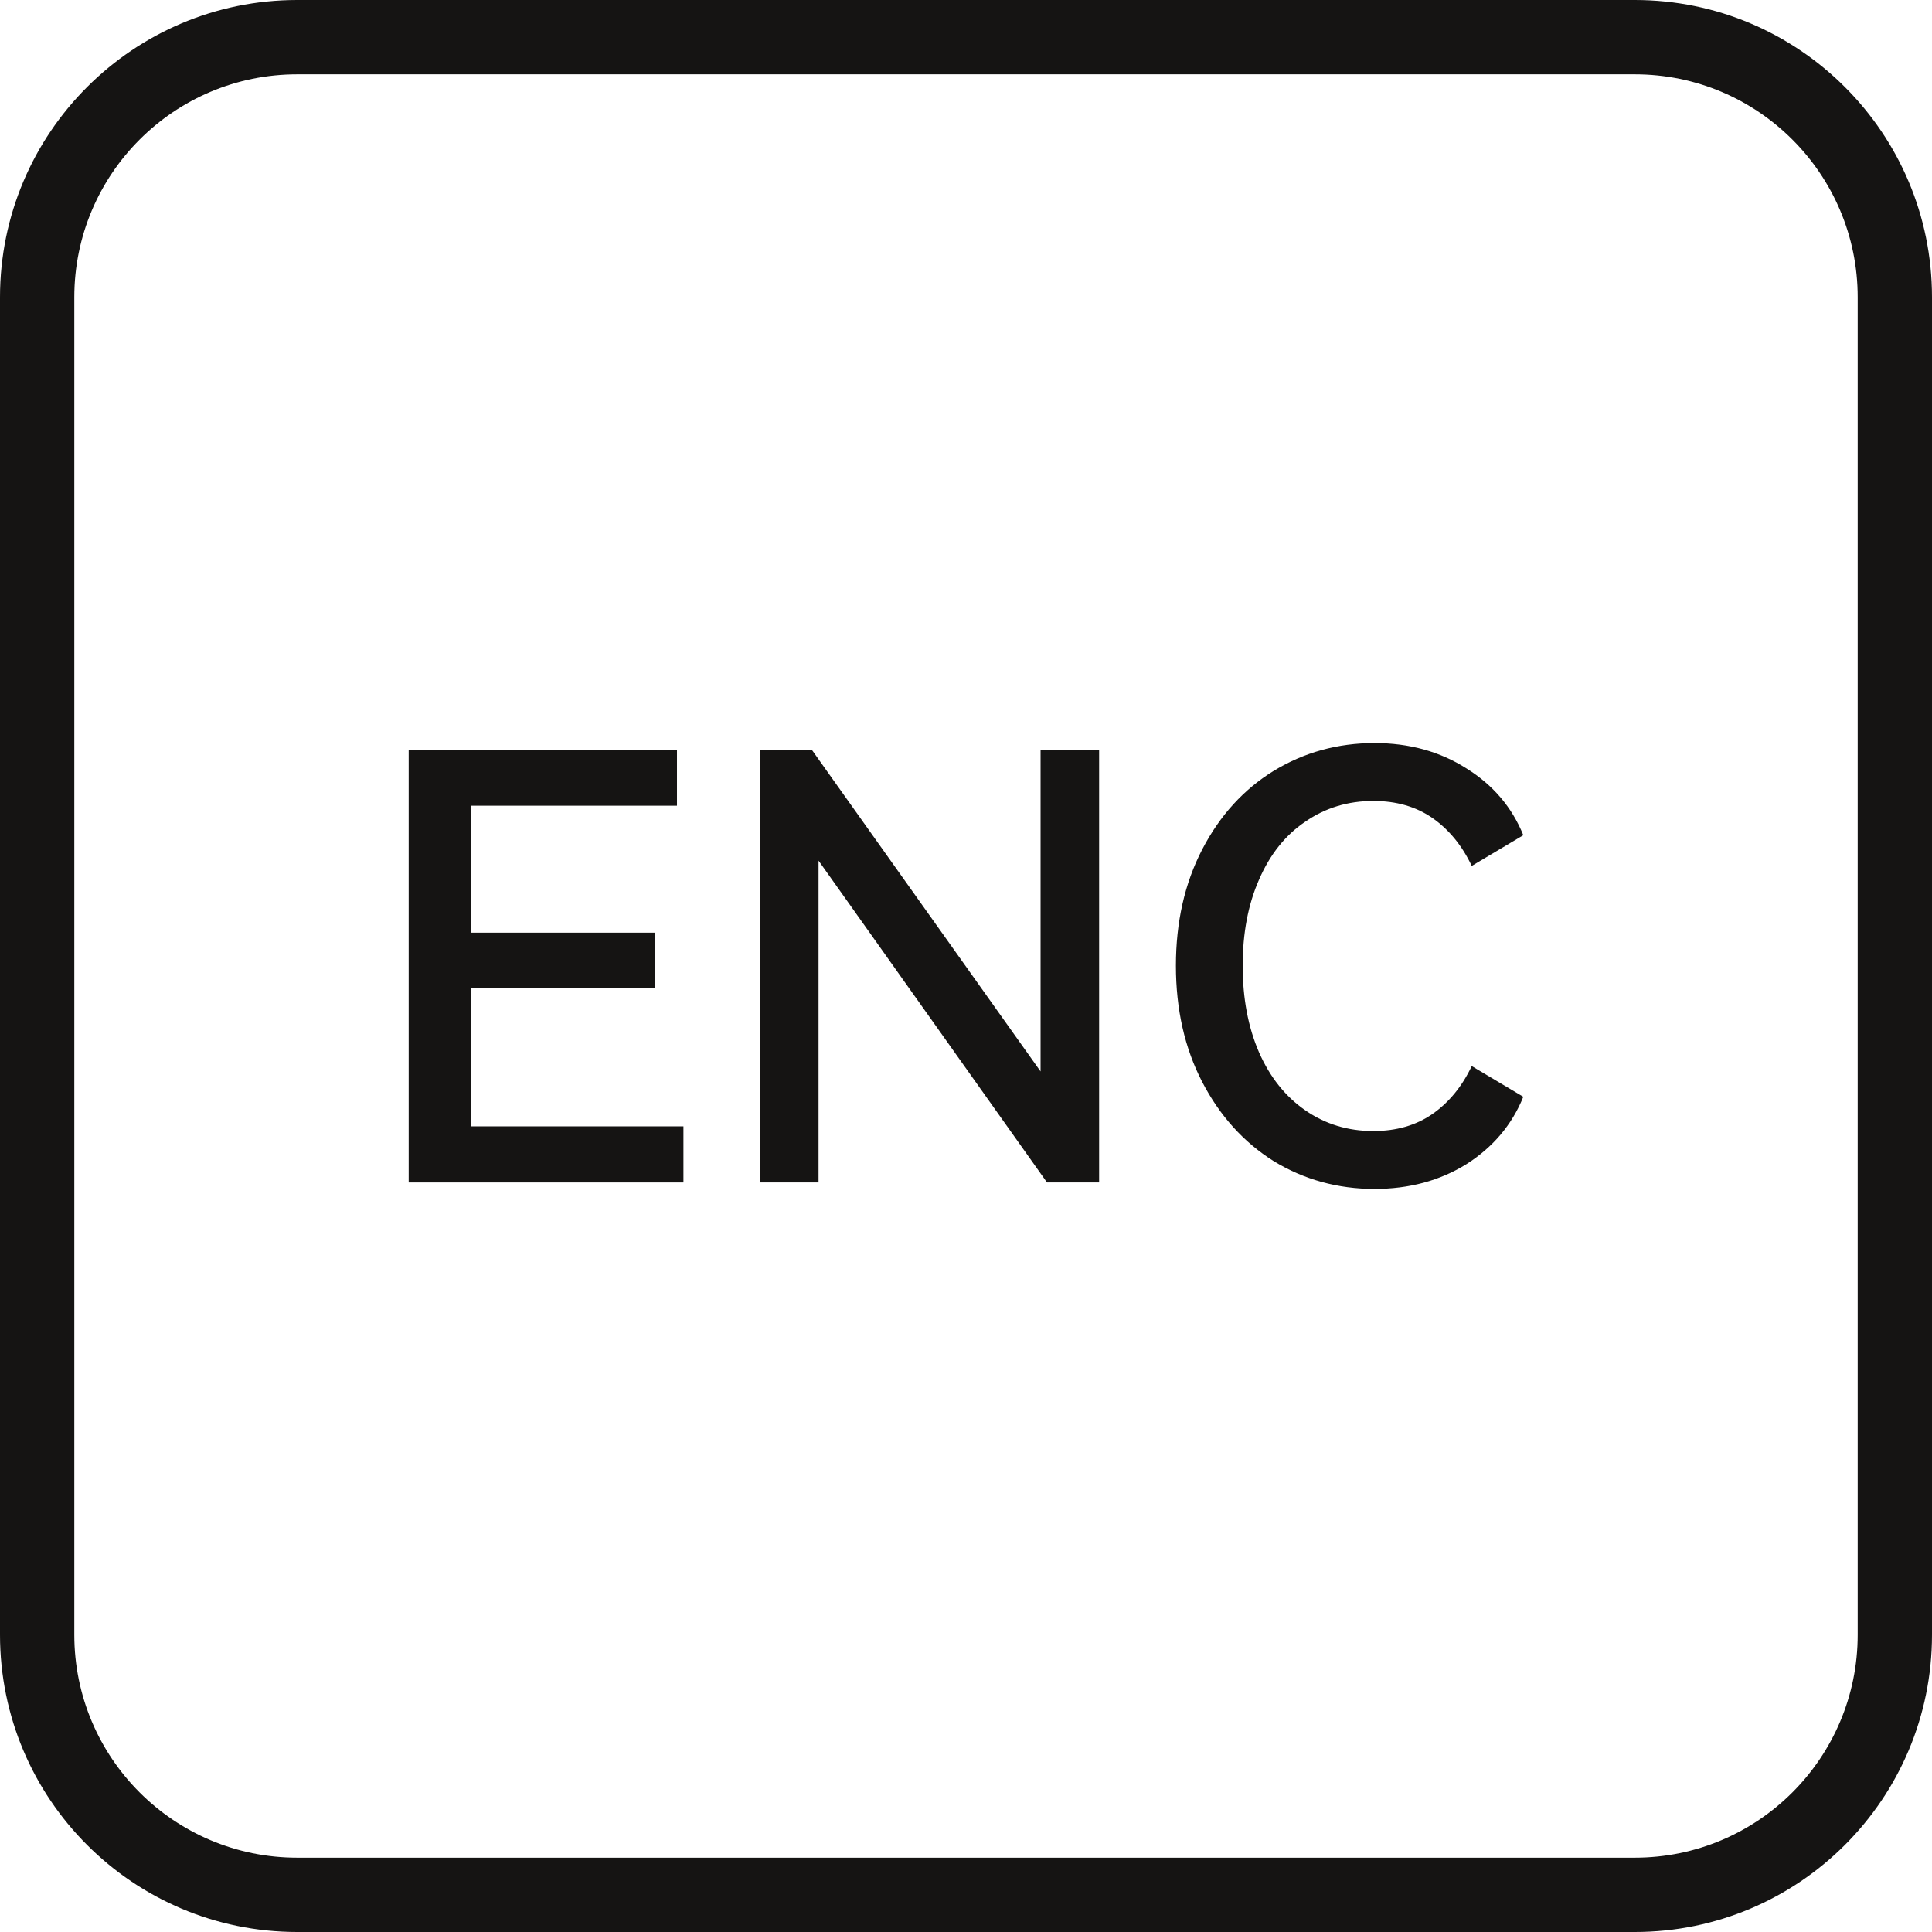 <svg width="52" height="52" viewBox="0 0 52 52" fill="none" xmlns="http://www.w3.org/2000/svg">
<path fill-rule="evenodd" clip-rule="evenodd" d="M44 2H8C4.686 2 2 4.686 2 8V44C2 47.314 4.686 50 8 50H44C47.314 50 50 47.314 50 44V8C50 4.686 47.314 2 44 2ZM8 0C3.582 0 0 3.582 0 8V44C0 48.418 3.582 52 8 52H44C48.418 52 52 48.418 52 44V8C52 3.582 48.418 0 44 0H8Z" fill="#151413"/>
<path d="M36.964 30.442C37.584 30.442 38.114 30.289 38.556 29.982C38.997 29.674 39.35 29.245 39.612 28.694L41 29.52C40.695 30.273 40.185 30.877 39.471 31.332C38.756 31.777 37.931 32 36.995 32C36.007 32 35.103 31.751 34.283 31.253C33.474 30.744 32.832 30.034 32.359 29.123C31.886 28.212 31.65 27.168 31.65 25.992C31.65 24.816 31.886 23.772 32.359 22.861C32.832 21.95 33.474 21.245 34.283 20.747C35.103 20.249 36.007 20 36.995 20C37.931 20 38.756 20.228 39.471 20.683C40.185 21.128 40.695 21.727 41 22.48L39.612 23.306C39.35 22.755 38.997 22.326 38.556 22.018C38.114 21.711 37.584 21.558 36.964 21.558C36.28 21.558 35.671 21.743 35.135 22.114C34.598 22.474 34.183 22.993 33.889 23.672C33.594 24.339 33.447 25.113 33.447 25.992C33.447 26.872 33.594 27.65 33.889 28.328C34.183 28.996 34.598 29.515 35.135 29.886C35.671 30.257 36.28 30.442 36.964 30.442Z" fill="#151413"/>
<path d="M21.857 20.191L28.007 28.838V20.191H29.583V31.826H28.18L22.031 23.164V31.826H20.454V20.191H21.857Z" fill="#151413"/>
<path d="M17.638 26.597H12.687V30.316H18.395V31.826H11V20.176H18.221V21.686H12.687V25.103H17.638V26.597Z" fill="#151413"/>
</svg>
